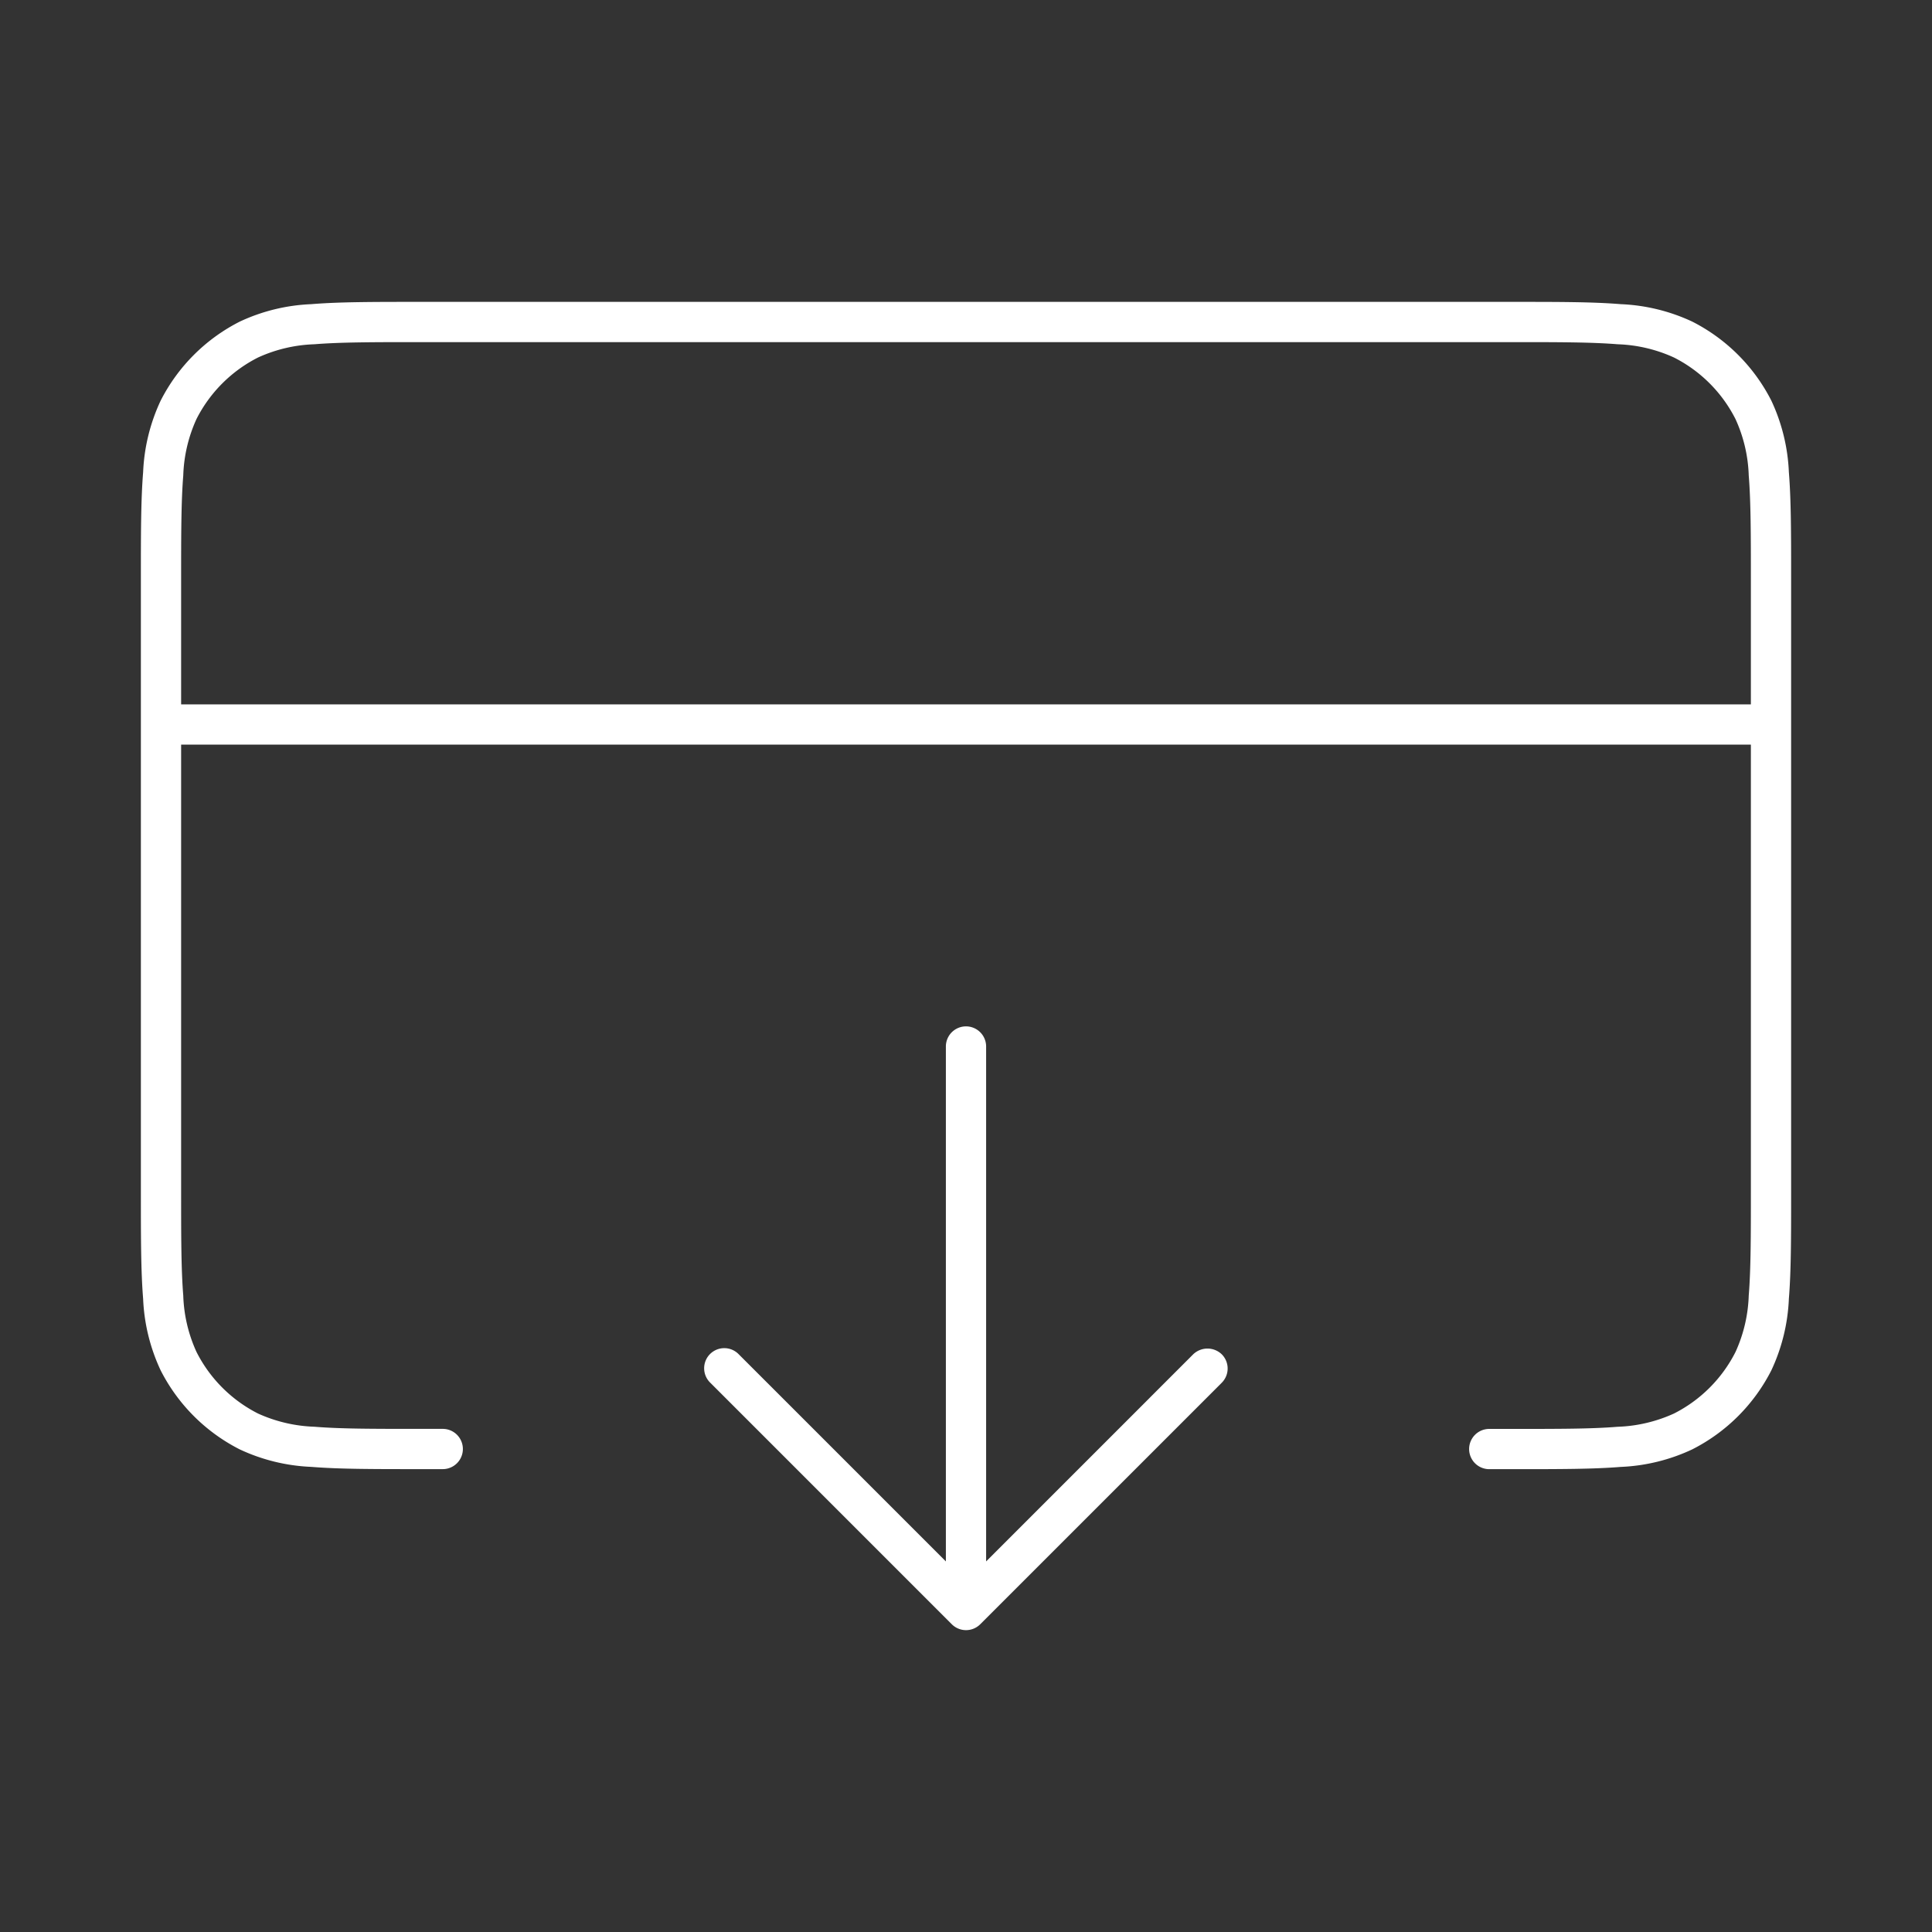 <svg id="Layer_1" data-name="Layer 1" xmlns="http://www.w3.org/2000/svg" xmlns:xlink="http://www.w3.org/1999/xlink" viewBox="0 0 48 48"><rect x="0" y="0" width="48" height="48" fill="#333333" stroke="none"/><defs><style>.cls-1{fill:none;}.cls-2{clip-path:url(#clip-path);}.cls-3{fill:#fff;}</style><clipPath id="clip-path"><rect class="cls-1" width="48" height="48"/></clipPath></defs><g class="cls-2"><path class="cls-3" d="M29.646,33.646,24.5,38.793V26a.5.5,0,1,0-1,0v12.793l-5.146-5.146a.5.5,0,1,0-.707.707l6,6a.5.5,0,0,0,.707,0l6-6a.5.5,0,0,0,0-.707A.513.513,0,0,0,29.646,33.646Z"/><path class="cls-3" d="M44.444,11.732A4.636,4.636,0,0,0,44.01,9.957,4.477,4.477,0,0,0,42.043,7.99a4.631,4.631,0,0,0-1.775-.433C39.58,7.5,38.725,7.5,37.643,7.5H10.357c-1.082,0-1.938,0-2.625.057A4.62,4.62,0,0,0,5.958,7.99,4.474,4.474,0,0,0,3.99,9.957a4.636,4.636,0,0,0-.434,1.775C3.5,12.42,3.5,13.275,3.5,14.357V29.643c0,1.083,0,1.937.056,2.625A4.636,4.636,0,0,0,3.99,34.043,4.474,4.474,0,0,0,5.957,36.01a4.631,4.631,0,0,0,1.775.434c.688.056,1.542.056,2.625.056H11a.5.5,0,0,0,0-1h-.6c-1.129,0-1.944,0-2.587-.053a3.68,3.68,0,0,1-1.402-.328,3.472,3.472,0,0,1-1.529-1.53,3.641,3.641,0,0,1-.329-1.402C4.5,31.537,4.5,30.682,4.5,29.6V18.5h39V29.6c0,1.082,0,1.937-.053,2.586a3.652,3.652,0,0,1-.329,1.404,3.471,3.471,0,0,1-1.529,1.529,3.67,3.67,0,0,1-1.402.329c-.643.053-1.458.053-2.587.053H37a.5.5,0,0,0,0,1h.643c1.083,0,1.938,0,2.625-.056A4.62,4.62,0,0,0,42.042,36.01,4.471,4.471,0,0,0,44.01,34.043a4.636,4.636,0,0,0,.434-1.775c.056-.688.056-1.542.056-2.625V14.357C44.5,13.275,44.5,12.42,44.444,11.732ZM43.5,17.5H4.5V14.4c0-1.082,0-1.937.053-2.585A3.649,3.649,0,0,1,4.882,10.41,3.472,3.472,0,0,1,6.411,8.882a3.65,3.65,0,0,1,1.402-.329C8.462,8.5,9.317,8.5,10.4,8.5H37.6c1.083,0,1.938,0,2.587.053a3.65,3.65,0,0,1,1.402.329,3.468,3.468,0,0,1,1.529,1.53,3.633,3.633,0,0,1,.329,1.402c.053.649.053,1.504.053,2.586Z"/></g></svg>